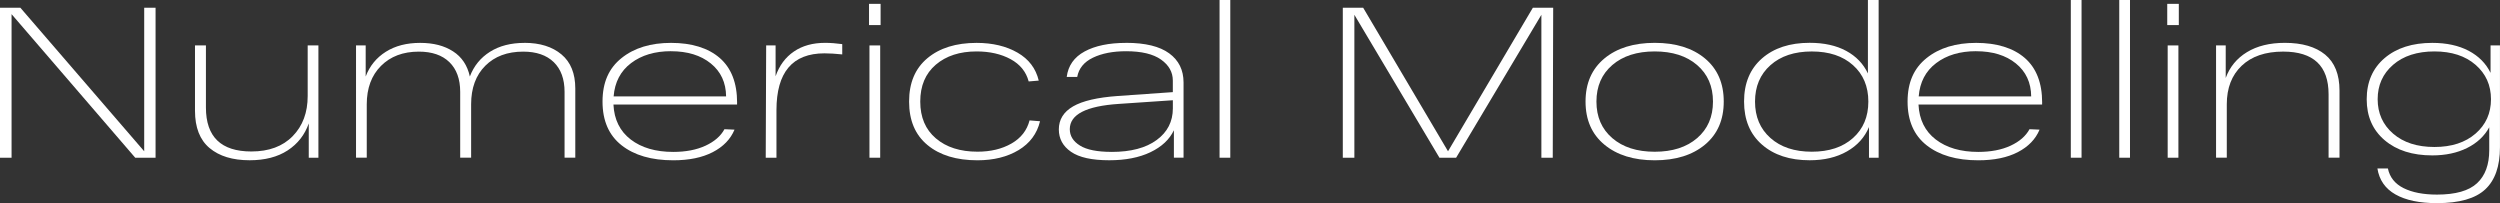 <?xml version="1.0" encoding="UTF-8"?> <svg xmlns="http://www.w3.org/2000/svg" id="_Слой_2" data-name="Слой 2" viewBox="0 0 745.66 60.58"><rect x="0" y="0" width="745.66" height="60.58" fill="#333333" stroke="none"/><defs><style> .cls-1 { fill: #fff; } </style></defs><g id="_Слой_1-2" data-name="Слой 1"><g><path class="cls-1" d="M43.01,2.3h3.39v44.74h-6.07L3.45,4.22v42.82H0V2.3h6.07l36.94,42.82V2.3Z"></path><path class="cls-1" d="M91.77,13.55h3.2v33.49h-2.88v-10.23c-1.19,3.41-3.29,6.09-6.29,8.05-3,1.96-6.79,2.94-11.34,2.94-5.07,0-9.05-1.21-11.95-3.64-2.9-2.43-4.35-6.13-4.35-11.12V13.55h3.26v18.53c0,8.73,4.52,13.1,13.55,13.1,5.24,0,9.35-1.52,12.33-4.57,2.98-3.04,4.47-7.04,4.47-11.98v-15.08Z"></path><path class="cls-1" d="M156.44,12.78c4.6,0,8.28,1.15,11.03,3.45,2.75,2.3,4.12,5.69,4.12,10.16v20.64h-3.2v-19.62c0-3.83-1.08-6.79-3.23-8.88-2.15-2.09-5.19-3.13-9.11-3.13-4.73,0-8.5,1.41-11.31,4.22-2.81,2.81-4.22,6.65-4.22,11.5v15.91h-3.26v-19.62c0-3.83-1.08-6.79-3.23-8.88-2.15-2.09-5.19-3.13-9.11-3.13-4.69,0-8.45,1.42-11.28,4.25-2.83,2.83-4.25,6.66-4.25,11.47v15.91h-3.2V13.55h2.88v9.27c1.19-3.15,3.2-5.61,6.01-7.38,2.81-1.77,6.22-2.65,10.23-2.65s7.19.84,9.81,2.52c2.62,1.68,4.29,4.19,5.02,7.51,1.19-3.15,3.2-5.61,6.01-7.38,2.81-1.77,6.24-2.65,10.29-2.65Z"></path><path class="cls-1" d="M219.84,30.61v.57h-36.87c.21,4.47,1.93,7.95,5.14,10.42,3.22,2.47,7.45,3.71,12.69,3.71,3.75,0,6.96-.62,9.62-1.85s4.55-2.88,5.66-4.92l3,.13c-1.19,2.85-3.36,5.09-6.49,6.71-3.13,1.62-7.06,2.43-11.79,2.43-6.48,0-11.61-1.49-15.4-4.47-3.79-2.98-5.69-7.33-5.69-13.04s1.88-9.95,5.66-12.97c3.77-3.03,8.7-4.54,14.79-4.54s11.05,1.5,14.51,4.5c3.45,3,5.18,7.44,5.18,13.33ZM200.15,15.27c-4.82,0-8.79,1.18-11.92,3.55-3.13,2.36-4.87,5.68-5.21,9.94h33.55c-.04-4.13-1.57-7.41-4.57-9.84-3-2.43-6.96-3.64-11.85-3.64Z"></path><path class="cls-1" d="M246.1,12.78c1.57,0,3.28.13,5.11.38v3.07c-2-.21-3.77-.32-5.3-.32-9.54,0-14.32,5.65-14.32,16.94v14.19h-3.2l.13-33.49h2.81v9.2c1.11-3.2,2.93-5.66,5.46-7.38,2.53-1.73,5.63-2.59,9.3-2.59Z"></path><path class="cls-1" d="M259.2,7.48V1.15h3.45v6.33h-3.45ZM259.33,47.04V13.55h3.2v33.49h-3.2Z"></path><path class="cls-1" d="M310.2,36.17c-.89,3.71-3.03,6.57-6.39,8.6-3.37,2.02-7.46,3.04-12.27,3.04-6.26,0-11.23-1.51-14.89-4.54-3.67-3.02-5.5-7.35-5.5-12.97s1.82-9.89,5.46-12.94c3.64-3.04,8.53-4.57,14.67-4.57,4.77,0,8.84.97,12.21,2.91s5.47,4.72,6.33,8.34l-3,.25c-.77-2.9-2.57-5.11-5.4-6.65-2.83-1.53-6.21-2.3-10.13-2.3-5.03,0-9.09,1.32-12.18,3.96-3.09,2.64-4.63,6.31-4.63,10.99s1.55,8.35,4.67,10.99c3.11,2.64,7.24,3.96,12.4,3.96,3.92,0,7.3-.81,10.13-2.43,2.83-1.62,4.63-3.92,5.4-6.9l3.13.25Z"></path><path class="cls-1" d="M335.89,12.78c5.71,0,9.99,1.04,12.84,3.13,2.86,2.09,4.28,4.98,4.28,8.69v22.43h-2.88v-8.18c-1.32,2.77-3.65,4.95-7,6.55-3.34,1.6-7.44,2.4-12.3,2.4-5.16,0-8.95-.84-11.38-2.52-2.43-1.68-3.64-3.91-3.64-6.68,0-2.94,1.42-5.23,4.25-6.87,2.83-1.64,7.28-2.67,13.33-3.1l16.42-1.15v-3.45c0-2.51-1.17-4.6-3.52-6.26-2.34-1.66-5.81-2.49-10.42-2.49-3.92,0-7.21.64-9.88,1.92-2.66,1.28-4.23,3.2-4.7,5.75h-3.13c.43-3.37,2.21-5.9,5.34-7.6,3.13-1.7,7.25-2.56,12.37-2.56ZM331.54,45.31c5.75,0,10.23-1.18,13.45-3.55,3.22-2.36,4.83-5.51,4.83-9.43v-2.43l-16.11,1.09c-9.76.64-14.63,3.15-14.63,7.54,0,2,1.01,3.63,3.04,4.89,2.02,1.26,5.17,1.88,9.43,1.88Z"></path><path class="cls-1" d="M363.75,0h3.2v47.04h-3.2V0Z"></path><path class="cls-1" d="M457.19,2.3h6.07l-.13,44.74h-3.39V4.41l-25.43,42.63h-4.98l-25.37-42.63v42.63h-3.45V2.3h6.07l25.31,42.82,25.31-42.82Z"></path><path class="cls-1" d="M478.53,43.14c-3.75-3.11-5.62-7.39-5.62-12.85s1.87-9.73,5.62-12.85c3.75-3.11,8.76-4.66,15.02-4.66s11.26,1.55,14.99,4.66c3.73,3.11,5.59,7.39,5.59,12.85s-1.86,9.74-5.59,12.85-8.72,4.67-14.99,4.67-11.27-1.56-15.02-4.67ZM480.89,19.4c-3.15,2.71-4.73,6.34-4.73,10.9s1.58,8.19,4.73,10.9c3.15,2.71,7.37,4.06,12.65,4.06s9.5-1.35,12.65-4.06c3.15-2.71,4.73-6.34,4.73-10.9s-1.58-8.19-4.73-10.9c-3.15-2.71-7.37-4.06-12.65-4.06s-9.5,1.35-12.65,4.06Z"></path><path class="cls-1" d="M557.13,0h3.2v47.04h-2.88v-9.14c-1.28,3.07-3.46,5.49-6.55,7.25-3.09,1.77-6.81,2.65-11.15,2.65-5.92,0-10.66-1.56-14.22-4.67s-5.34-7.39-5.34-12.85,1.78-9.73,5.34-12.85c3.56-3.11,8.3-4.66,14.22-4.66,4.3,0,7.93.8,10.89,2.4s5.12,3.84,6.49,6.74V0ZM528.06,41.16c3.07,2.73,7.18,4.09,12.33,4.09s9.26-1.36,12.3-4.09c3.05-2.73,4.57-6.35,4.57-10.86s-1.52-8.14-4.57-10.86c-3.04-2.73-7.15-4.09-12.3-4.09s-9.27,1.36-12.33,4.09c-3.07,2.73-4.6,6.35-4.6,10.86s1.53,8.14,4.6,10.86Z"></path><path class="cls-1" d="M609.09,30.61v.57h-36.87c.21,4.47,1.93,7.95,5.14,10.42,3.22,2.47,7.45,3.71,12.69,3.71,3.75,0,6.96-.62,9.62-1.85s4.55-2.88,5.66-4.92l3,.13c-1.19,2.85-3.36,5.09-6.49,6.71-3.13,1.62-7.06,2.43-11.79,2.43-6.48,0-11.61-1.49-15.4-4.47-3.79-2.98-5.69-7.33-5.69-13.04s1.88-9.95,5.66-12.97c3.77-3.03,8.7-4.54,14.79-4.54s11.05,1.5,14.51,4.5c3.45,3,5.18,7.44,5.18,13.33ZM589.41,15.27c-4.82,0-8.79,1.18-11.92,3.55-3.13,2.36-4.87,5.68-5.21,9.94h33.55c-.04-4.13-1.57-7.41-4.57-9.84-3-2.43-6.96-3.64-11.85-3.64Z"></path><path class="cls-1" d="M617.65,0h3.2v47.04h-3.2V0Z"></path><path class="cls-1" d="M632.1,0h3.2v47.04h-3.2V0Z"></path><path class="cls-1" d="M646.41,7.48V1.15h3.45v6.33h-3.45ZM646.54,47.04V13.55h3.2v33.49h-3.2Z"></path><path class="cls-1" d="M681.49,12.78c5.15,0,9.16,1.17,12.02,3.51,2.85,2.34,4.28,5.92,4.28,10.74v20h-3.26v-18.92c0-8.48-4.52-12.72-13.55-12.72-5.28,0-9.41,1.41-12.37,4.22-2.96,2.81-4.44,6.65-4.44,11.5v15.91h-3.2V13.55h2.88v9.71c1.19-3.28,3.3-5.85,6.33-7.7,3.02-1.85,6.79-2.78,11.31-2.78Z"></path><path class="cls-1" d="M742.84,13.55h2.81v30.36c0,5.67-1.47,9.86-4.41,12.59-2.94,2.73-7.73,4.09-14.38,4.09-5.2,0-9.32-.86-12.37-2.59-3.05-1.72-4.85-4.31-5.4-7.76h3.13c.55,2.64,2.12,4.6,4.7,5.88,2.58,1.28,5.89,1.92,9.94,1.92,5.54,0,9.52-1.13,11.95-3.39,2.43-2.26,3.64-5.54,3.64-9.84v-6.84c-1.45,2.64-3.65,4.7-6.61,6.17-2.96,1.47-6.42,2.21-10.38,2.21-5.92,0-10.66-1.51-14.22-4.54s-5.34-7.09-5.34-12.21,1.78-9.24,5.34-12.27,8.3-4.54,14.22-4.54c4.26,0,7.88.79,10.86,2.36,2.98,1.58,5.15,3.77,6.52,6.58v-8.18ZM726.1,43.84c5.11,0,9.2-1.33,12.27-3.99s4.6-6.08,4.6-10.26-1.53-7.59-4.6-10.26c-3.07-2.66-7.16-3.99-12.27-3.99s-9.27,1.33-12.33,3.99c-3.07,2.66-4.6,6.08-4.6,10.26s1.53,7.6,4.6,10.26c3.07,2.66,7.18,3.99,12.33,3.99Z"></path></g></g></svg> 